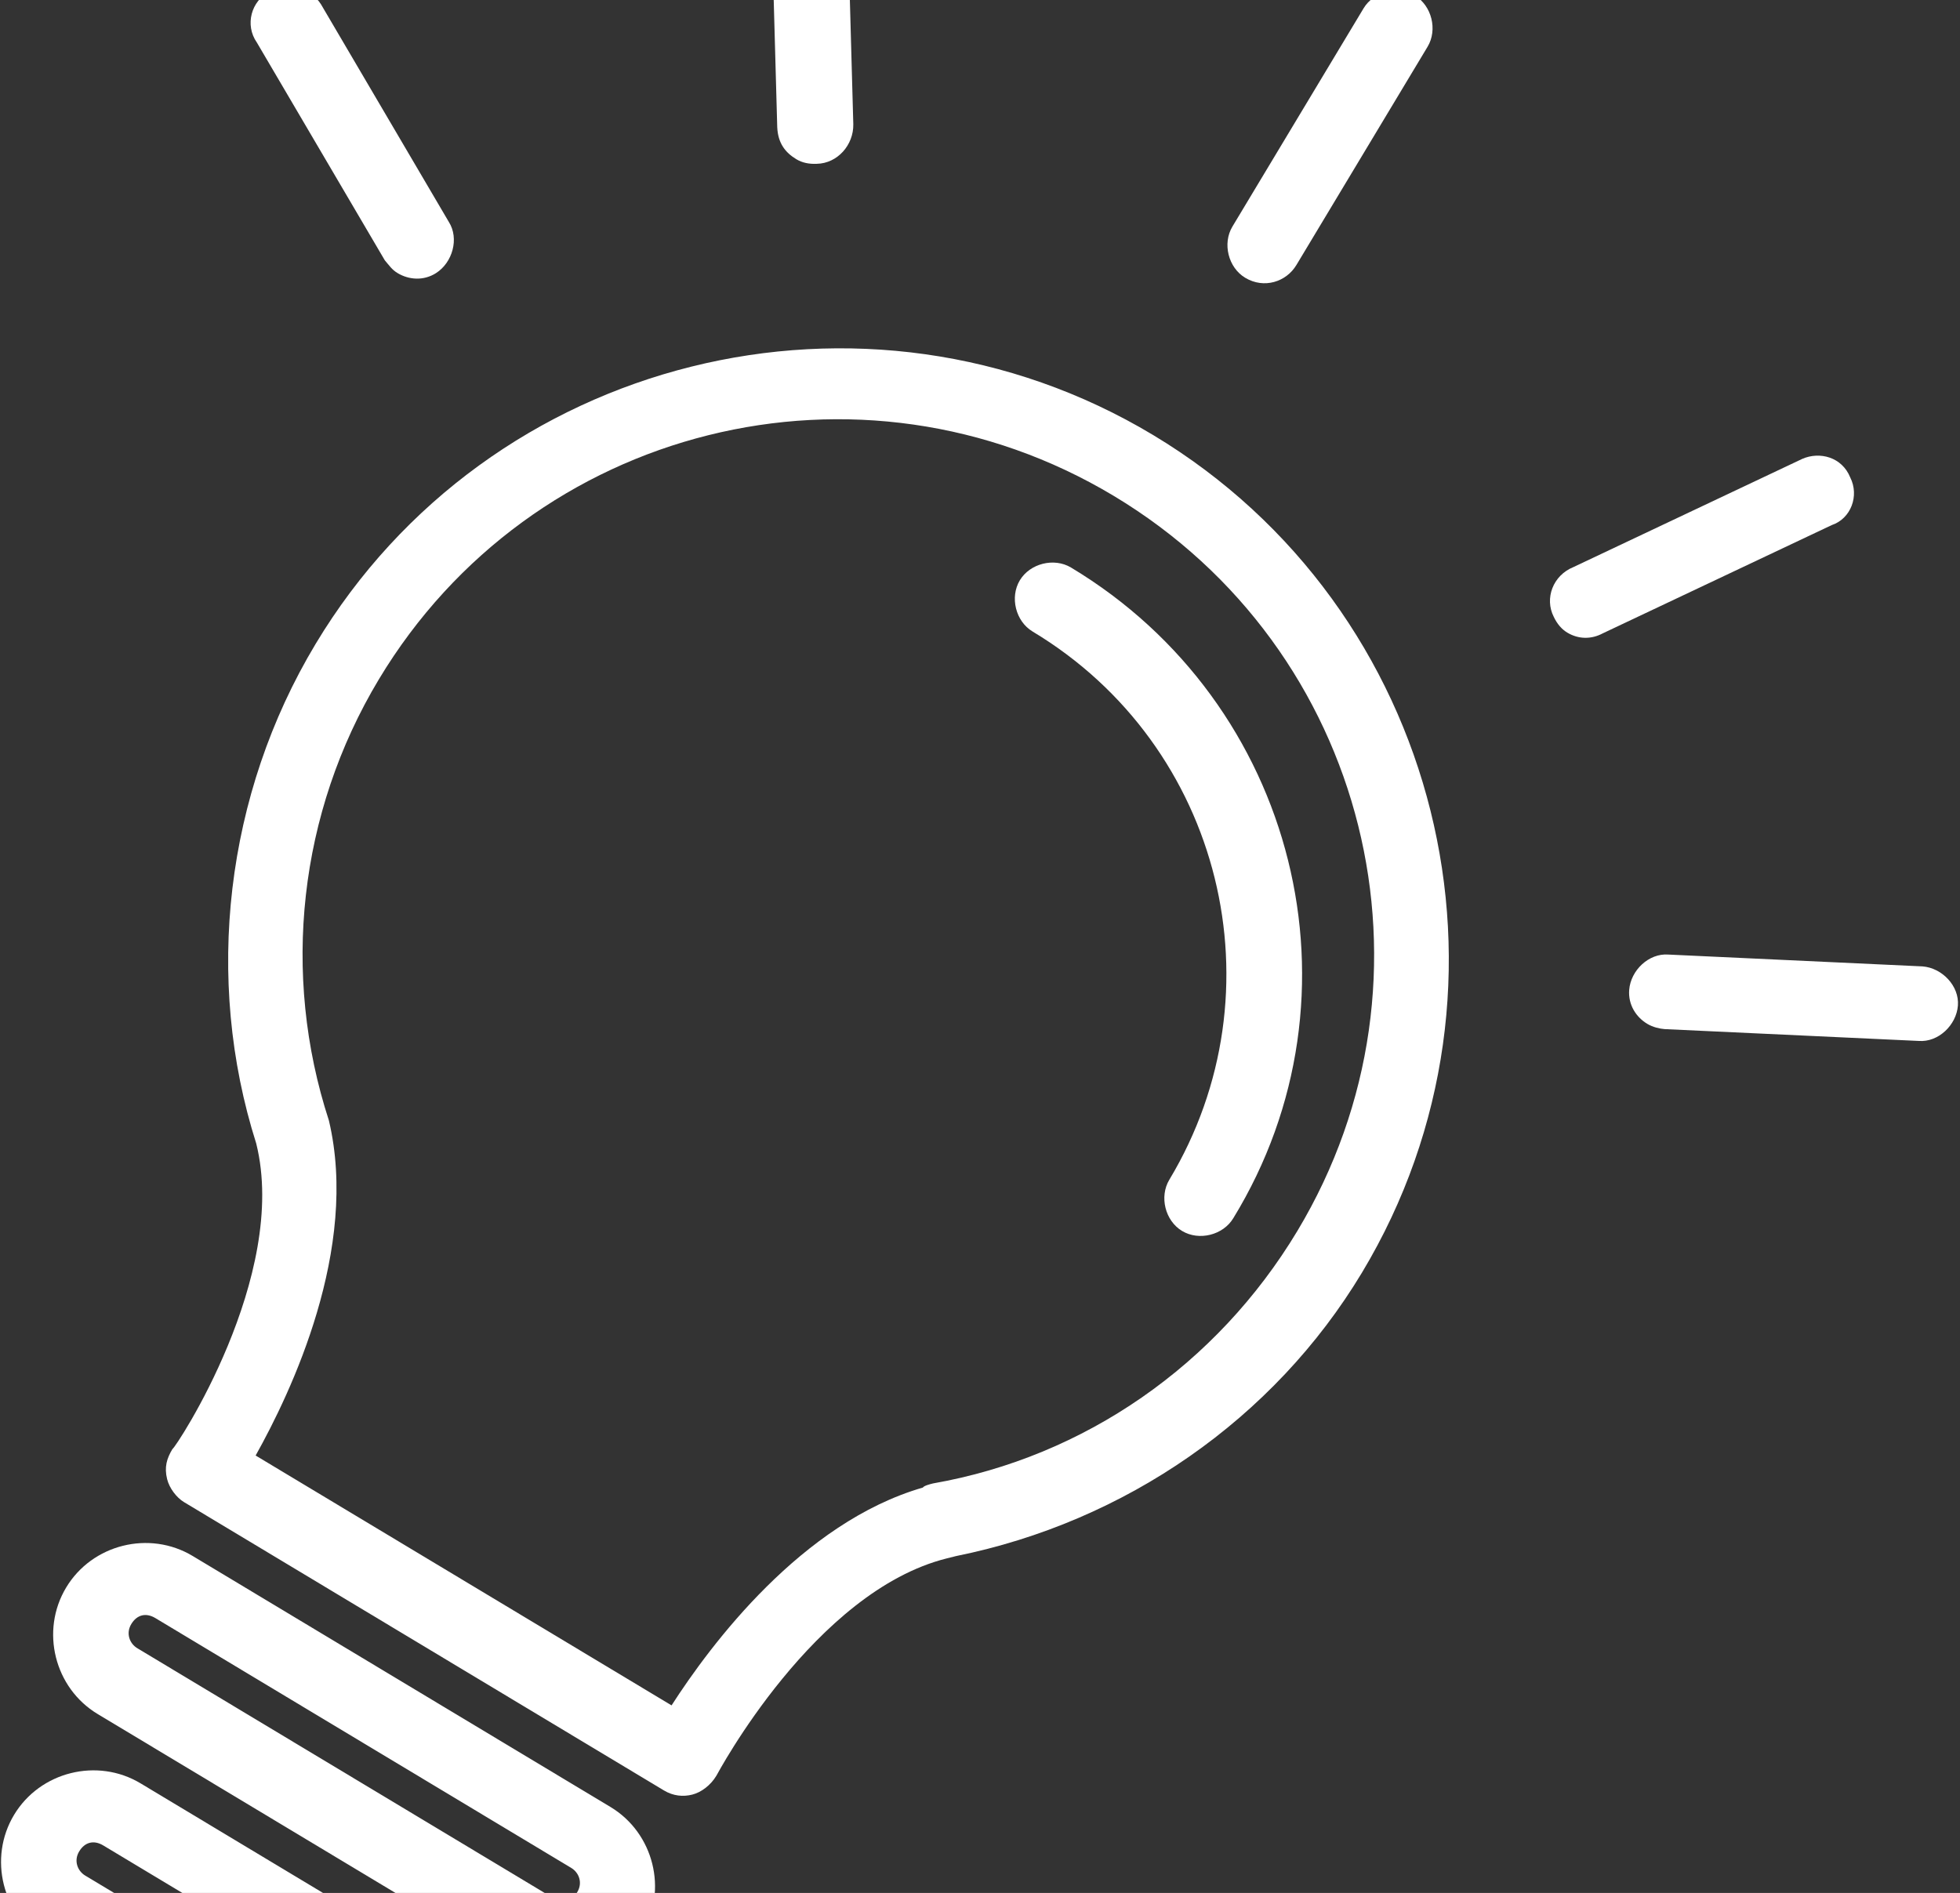 <svg xmlns="http://www.w3.org/2000/svg" xmlns:xlink="http://www.w3.org/1999/xlink" width="617" height="596"><rect width="100%" height="100%" fill="#333333" stroke="none"/><defs><path id="a" d="M404.712 4888.065c-.948.236-2.845.71-3.201 1.302-38.057 11-66.767 49.387-79.107 68.582l-130.932-78.672c11.155-19.907 32.639-65.055 23.063-105.482-15.025-46.12-9.54-96.85 15.734-138.914 48.058-79.98 151.437-105.756 231.418-57.699 79.981 48.058 105.757 151.437 57.7 231.418-25.276 42.064-66.9 71.079-114.675 79.465zm69.315-330.078c-90.645-54.465-209.2-24.906-263.664 65.74-28.479 47.395-35.154 105.474-18.71 157.284 10.405 41.731-25.427 95.998-26.376 96.234-1.78 2.962-2.611 5.688-1.665 9.482.71 2.845 2.96 5.81 5.33 7.234l151.075 90.775c2.962 1.78 6.044 2.02 8.889 1.31 2.845-.71 5.81-2.96 7.59-5.922.356-.593 30.856-58.063 72.587-68.468l2.845-.71c53.23-10.752 100.071-43.083 127.838-89.294 54.465-90.645 24.906-209.2-65.739-263.665z"/><path id="b" d="M448.16 4599.695c-5.332-3.203-12.92-1.312-16.123 4.02-3.204 5.333-1.313 12.92 4.02 16.124 59.837 35.954 78.635 113.37 43.037 172.615-3.204 5.332-1.312 12.92 4.02 16.123 5.332 3.204 12.92 1.312 16.124-4.02 42.954-70.146 20.016-162.144-51.078-204.862z"/><path id="c" d="M285.738 5018.971l-131.524-79.028c-2.37-1.424-3.672-4.625-1.892-7.587 1.78-2.962 4.625-3.672 7.588-1.892l130.931 78.672c2.37 1.424 3.672 4.625 1.892 7.587-1.78 2.963-4.625 3.672-6.995 2.248zm17.443-29.03l-131.524-79.028c-13.626-8.187-31.647-3.694-39.834 9.932-8.188 13.626-3.695 31.647 9.932 39.834l130.931 78.672c14.575 7.951 32.24 4.05 40.427-9.576 8.188-13.626 3.695-31.646-9.932-39.834z"/><path id="d" d="M230.233 5067.061l-92.422-55.533c-2.37-1.424-3.672-4.625-1.892-7.587 1.78-2.962 4.625-3.672 7.587-1.892l92.423 55.533c2.37 1.424 3.672 4.625 1.892 7.588-1.78 2.962-5.218 3.315-7.588 1.891zm17.443-29.03l-92.422-55.533c-13.627-8.187-31.647-3.694-39.834 9.932-8.188 13.626-3.695 31.647 9.931 39.834l92.423 55.533c13.626 8.188 31.646 3.695 39.834-9.932 8.544-14.218 3.695-31.646-9.932-39.834z"/><path id="e" d="M502.981 4508.458c5.925 3.56 12.92 1.312 16.123-4.02l41.294-68.725c3.204-5.332 1.312-12.92-4.02-16.123-5.332-3.204-12.92-1.312-16.123 4.02l-41.294 68.725c-3.204 5.332-1.312 12.92 4.02 16.123z"/><path id="f" d="M693.428 4571.284c-2.604-6.403-9.597-8.185-15.05-5.818l-72.092 34.092c-6.402 2.604-9.133 9.833-6.174 15.643 1.066 2.253 2.487 3.913 4.265 4.981 3.554 2.136 7.585 2.139 11.142.245l72.09-34.093c6.047-2.011 8.778-9.24 5.819-15.05z"/><path id="g" d="M361.71 4471.148c1.778 1.068 3.911 1.544 6.4 1.427 6.52-.115 11.62-5.92 11.506-12.44l-2.202-79.538c-.114-6.52-5.92-11.62-12.439-11.506-6.52.115-11.62 5.92-11.505 12.44l2.201 79.538c.234 4.979 2.485 7.943 6.04 10.08z"/><path id="h" d="M252.29 4490.875l-40.259-68.54c-3.316-5.217-10.9-7.355-16.118-4.04-5.81 2.96-7.949 10.545-4.04 16.119l40.258 68.538c1.421 1.66 2.25 2.965 4.028 4.033 3.554 2.136 8.177 2.495 12.09.008 5.218-3.316 7.356-10.9 4.04-16.118z"/><path id="i" d="M727.342 4737.61c.478-6.163-4.97-11.856-11.134-12.334l-80.01-3.726c-6.163-.478-11.856 4.971-12.334 11.135-.359 4.623 2.128 8.536 5.683 10.672 1.777 1.068 3.91 1.543 5.451 1.663l80.01 3.725c6.163.478 11.856-4.971 12.334-11.135z"/></defs><g clip-path="url(#clip-08ef7a51-c9a6-4529-ae67-ecb99e08aabd)" transform="translate(-111 -4421)" fill="#fff"><use xlink:href="#a"/><use xlink:href="#b"/><use xlink:href="#c"/><use xlink:href="#d"/><use xlink:href="#e"/><use xlink:href="#f"/><use xlink:href="#g"/><use xlink:href="#h"/><use xlink:href="#i"/></g></svg>